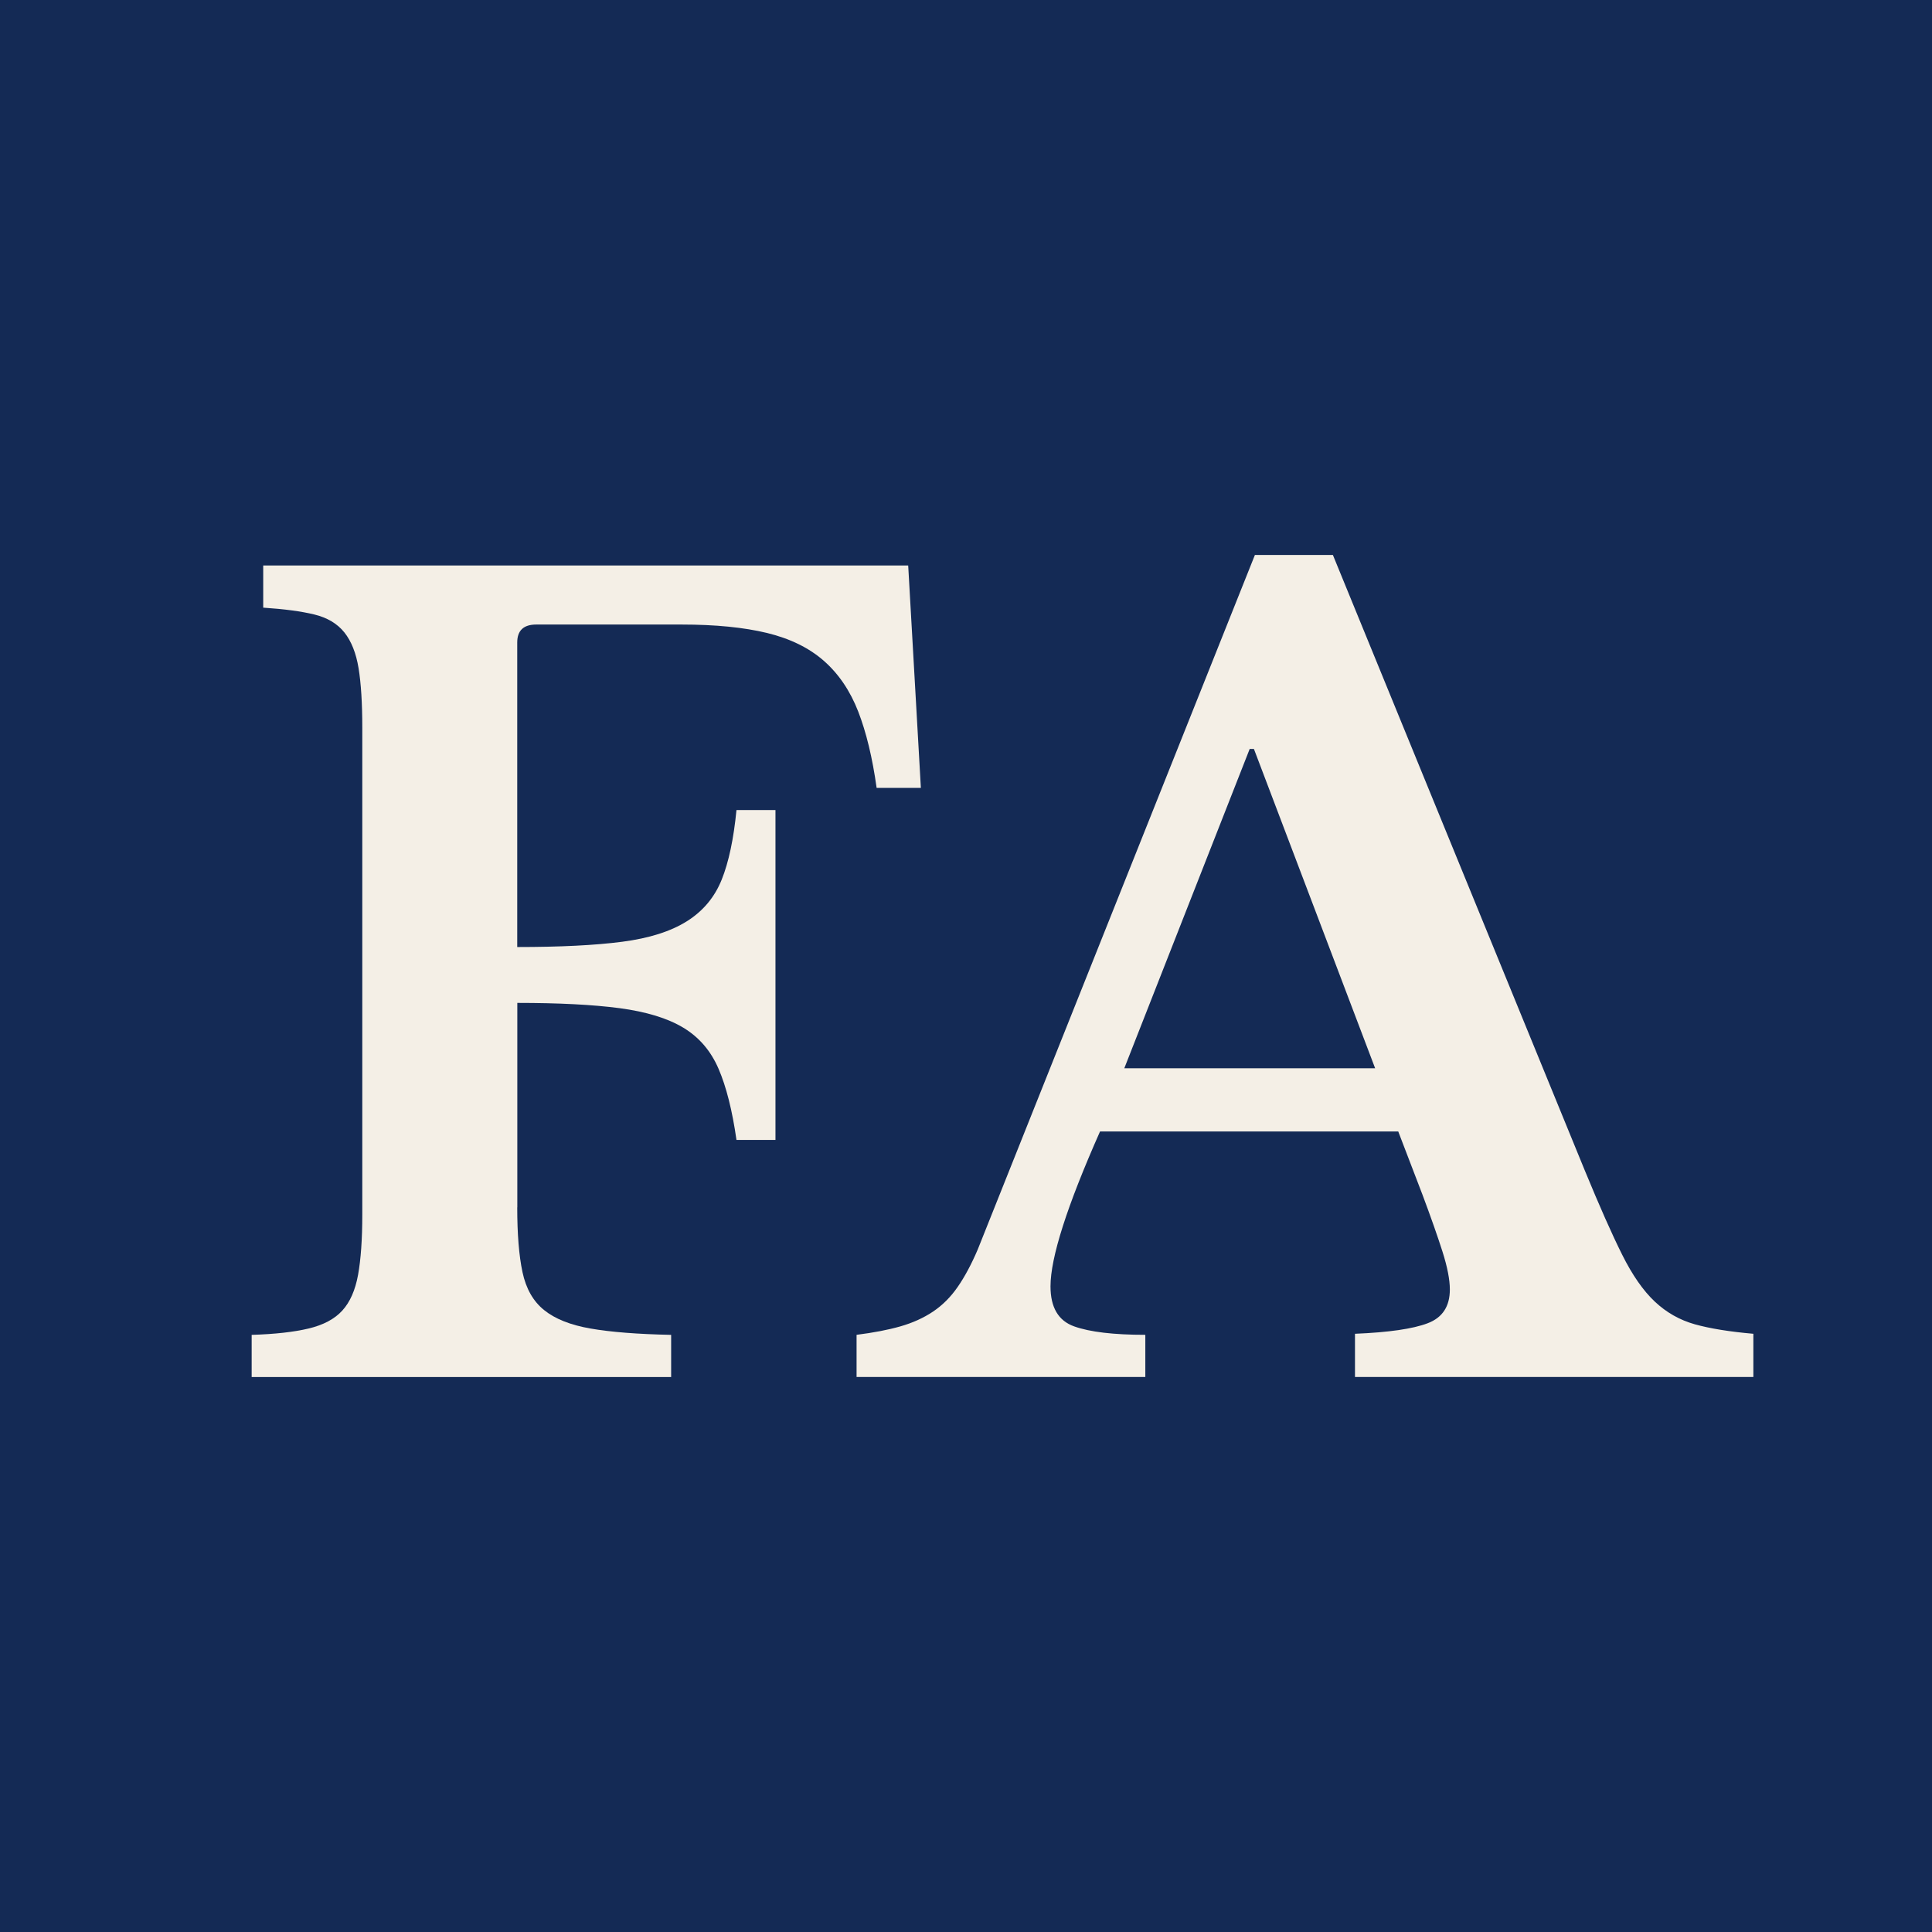 <?xml version="1.0" encoding="UTF-8"?><svg id="Layer_1" xmlns="http://www.w3.org/2000/svg" viewBox="0 0 500 500"><defs><style>.cls-1{fill:#f4efe6;}.cls-2{fill:#142a55;}</style></defs><rect class="cls-2" width="500" height="500"/><path class="cls-1" d="M133.86,312.46c0,6.91.45,12.5,1.36,16.77.91,4.27,2.77,7.55,5.6,9.82,2.82,2.28,6.82,3.87,12,4.77,5.18.91,12.14,1.46,20.87,1.64v10.91h-108.56v-10.91c6-.18,10.91-.73,14.73-1.64,3.82-.91,6.72-2.45,8.72-4.64s3.36-5.27,4.09-9.27c.72-4,1.09-9.18,1.09-15.55v-126.01c0-6.36-.32-11.5-.96-15.41-.64-3.91-1.87-7-3.68-9.27-1.82-2.27-4.41-3.82-7.77-4.64-3.37-.82-7.77-1.41-13.23-1.77v-10.91h166.92l3.28,57.55h-11.45c-1.09-7.82-2.69-14.41-4.77-19.77-2.09-5.36-5.05-9.73-8.87-13.09-3.82-3.36-8.73-5.77-14.73-7.23-6-1.45-13.36-2.18-22.09-2.18h-37.64c-3.27,0-4.91,1.55-4.91,4.64v78.82c11.09,0,20.14-.45,27.14-1.36,7-.91,12.59-2.68,16.78-5.32,4.18-2.63,7.18-6.23,9-10.77,1.82-4.54,3.09-10.54,3.82-18h10.09v85.37h-10.09c-1.09-7.64-2.64-13.77-4.64-18.41-2-4.64-5.04-8.18-9.13-10.64-4.09-2.46-9.6-4.13-16.5-5.05-6.91-.91-15.73-1.36-26.45-1.36v52.91Z"/><path class="cls-1" d="M361.88,292.82h-77.19c-8.55,19.28-12.82,32.64-12.82,40.09,0,5.45,2.04,8.91,6.13,10.36,4.09,1.46,10.23,2.18,18.41,2.18v10.91h-74.73v-10.91c4.36-.55,8.13-1.27,11.32-2.18,3.18-.91,6-2.18,8.45-3.82s4.59-3.77,6.41-6.41c1.82-2.63,3.55-5.86,5.18-9.68l71.73-179.74h20.18l65.19,159.28c3.82,9.27,7.04,16.55,9.68,21.82,2.63,5.28,5.45,9.32,8.45,12.14,3,2.82,6.45,4.77,10.36,5.87,3.91,1.09,8.96,1.91,15.14,2.45v11.18h-103.1v-11.18c8.73-.36,15-1.27,18.82-2.73,3.82-1.45,5.73-4.36,5.73-8.73,0-2.54-.64-5.82-1.91-9.82-1.28-4-3-8.91-5.18-14.73l-6.27-16.36ZM290.96,276.46h64.92l-31.37-82.64h-1.09l-32.45,82.64Z"/></svg>